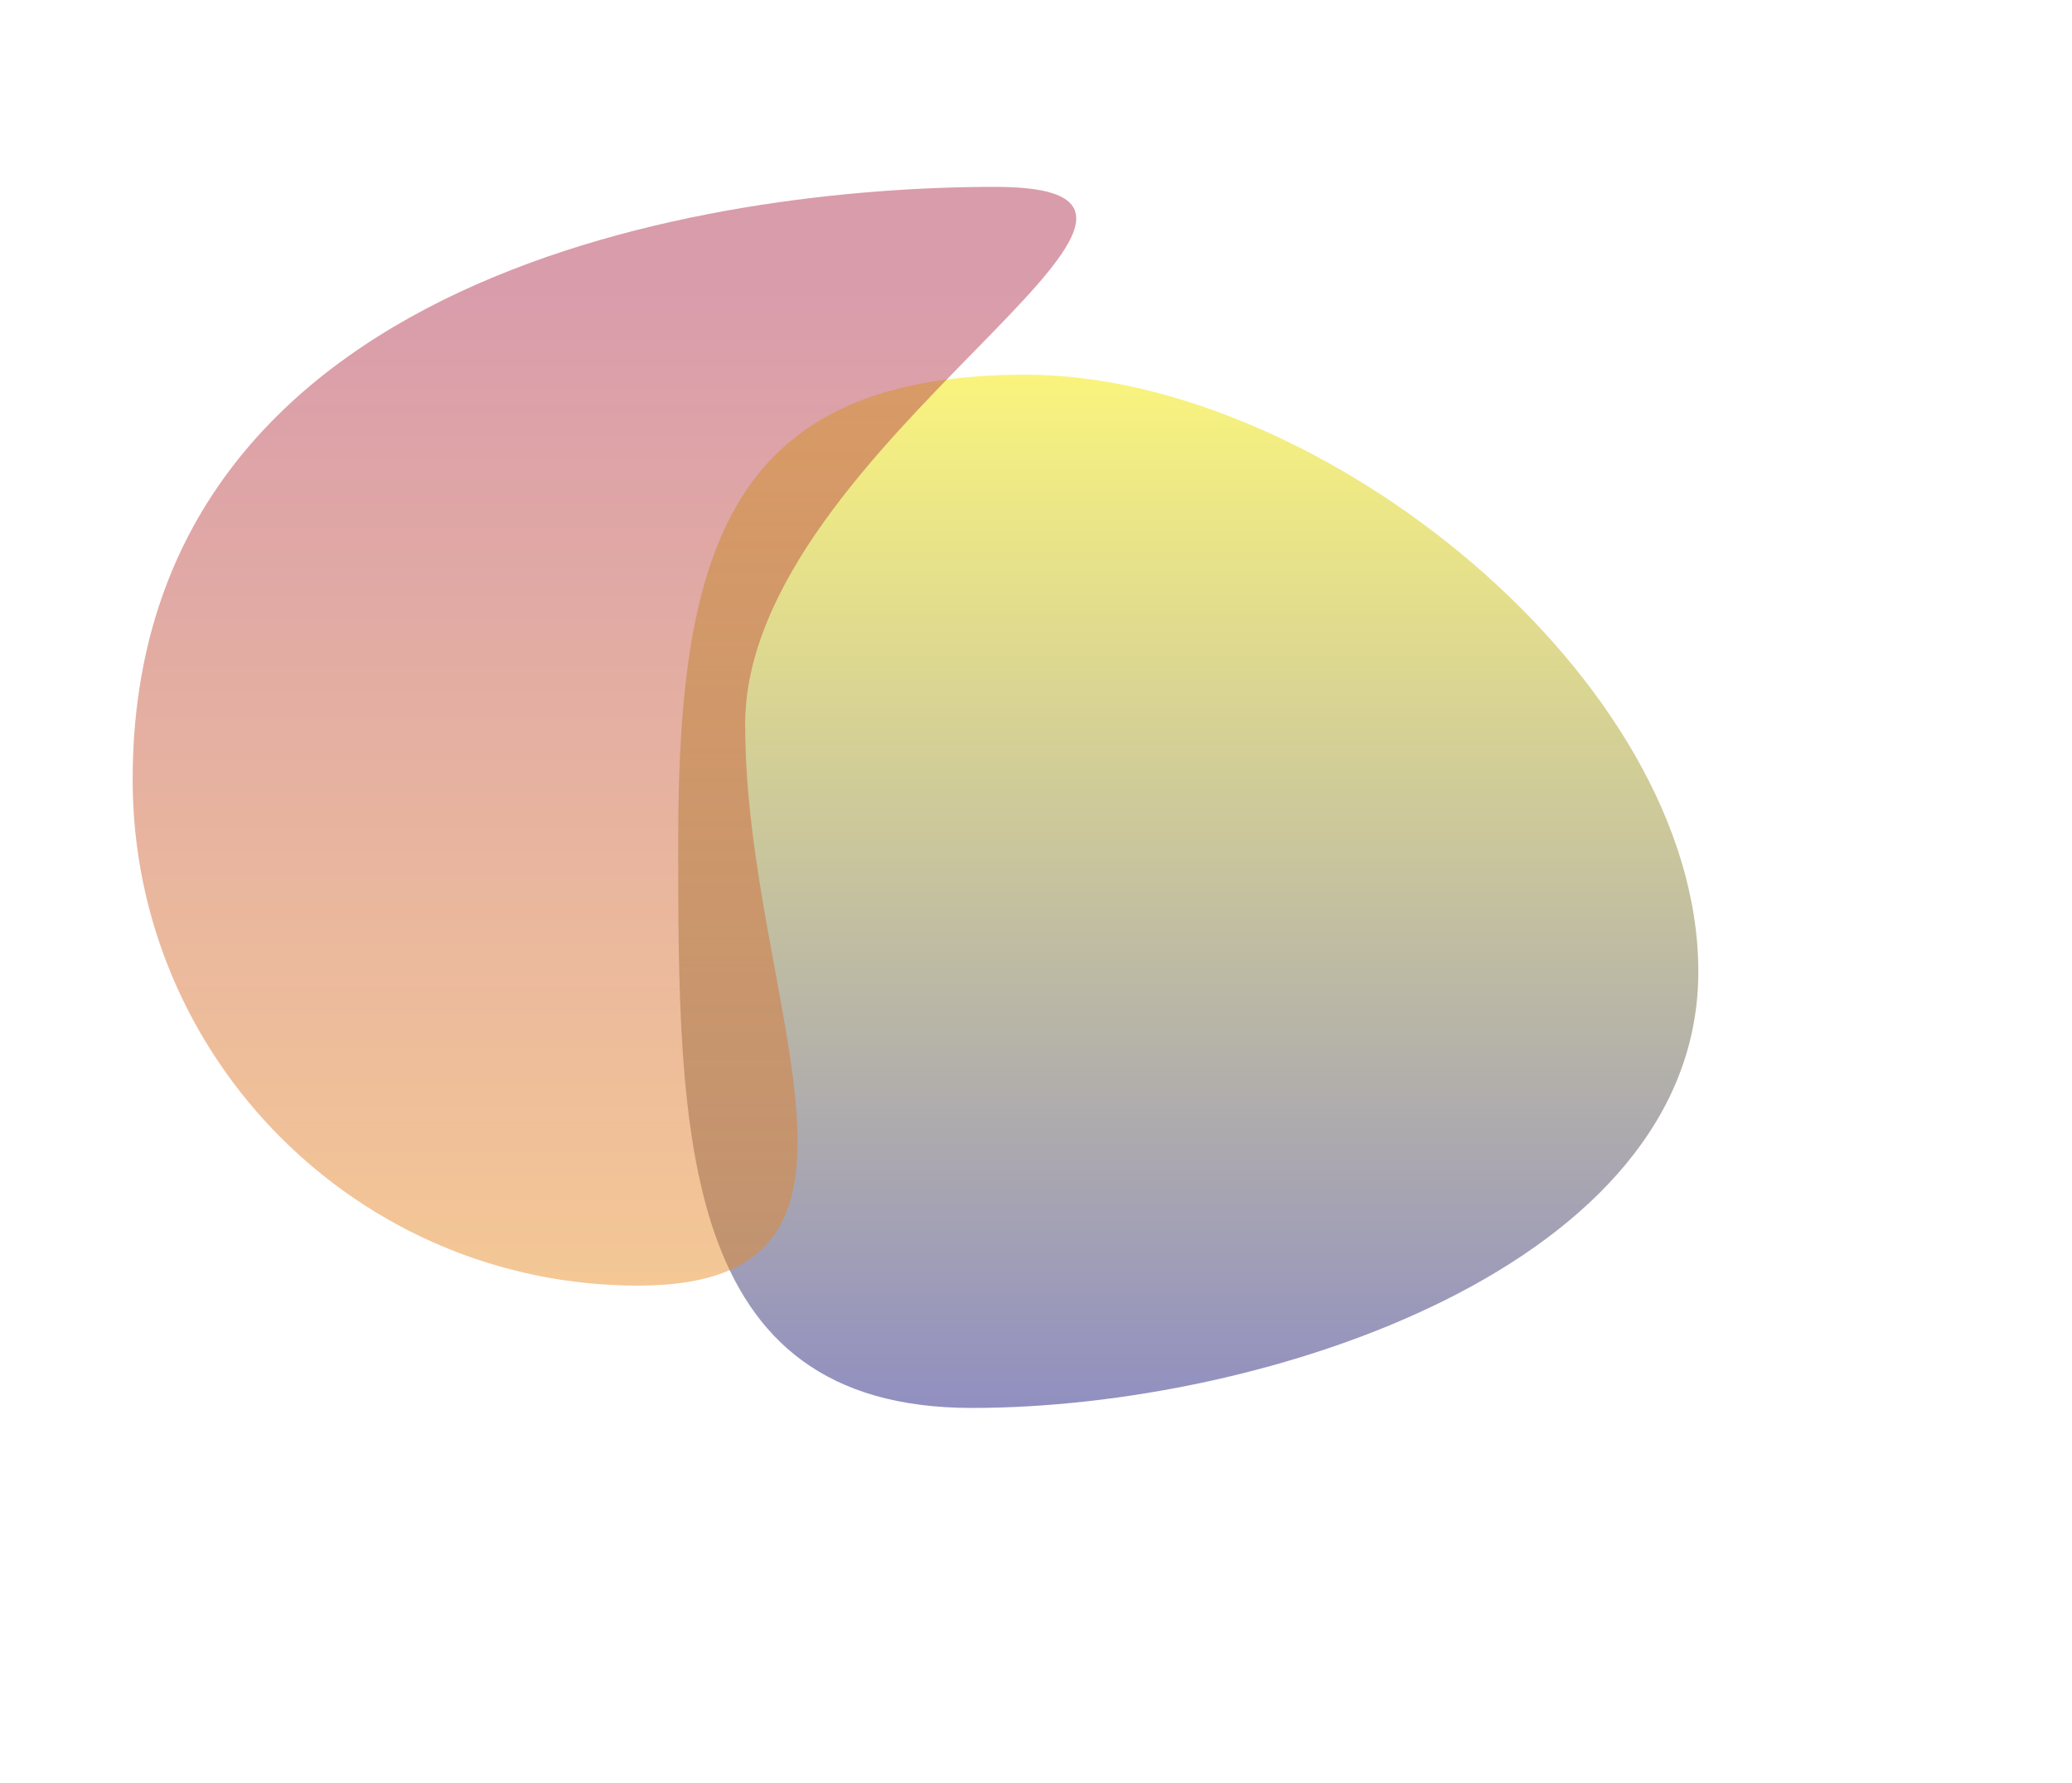 <svg width="1109" height="954" viewBox="0 0 1109 954" fill="none" xmlns="http://www.w3.org/2000/svg">
<g filter="url(#filter0_f_3255_91797)">
<path d="M909 520C909 677.255 677.491 753.471 520.236 753.471C362.98 753.471 363 606.755 363 449.5C363 292.245 391.745 200.5 549 200.5C706.255 200.5 909 362.745 909 520Z" fill="url(#paint0_linear_3255_91797)" fill-opacity="0.52"/>
</g>
<g filter="url(#filter1_f_3255_91797)">
<path d="M398.832 387.653C398.832 537.14 490.894 688 341.501 688C192.107 688 71 566.817 71 417.329C71 144.71 383.106 100 532.5 100C681.894 100 398.832 238.165 398.832 387.653Z" fill="url(#paint1_linear_3255_91797)" fill-opacity="0.48"/>
</g>
<defs>
<filter id="filter0_f_3255_91797" x="163" y="0.5" width="946" height="952.971" filterUnits="userSpaceOnUse" color-interpolation-filters="sRGB">
<feFlood flood-opacity="0" result="BackgroundImageFix"/>
<feBlend mode="normal" in="SourceGraphic" in2="BackgroundImageFix" result="shape"/>
<feGaussianBlur stdDeviation="100" result="effect1_foregroundBlur_3255_91797"/>
</filter>
<filter id="filter1_f_3255_91797" x="-29" y="0" width="705.032" height="788" filterUnits="userSpaceOnUse" color-interpolation-filters="sRGB">
<feFlood flood-opacity="0" result="BackgroundImageFix"/>
<feBlend mode="normal" in="SourceGraphic" in2="BackgroundImageFix" result="shape"/>
<feGaussianBlur stdDeviation="50" result="effect1_foregroundBlur_3255_91797"/>
</filter>
<linearGradient id="paint0_linear_3255_91797" x1="520.234" y1="184" x2="520.234" y2="753.471" gradientUnits="userSpaceOnUse">
<stop stop-color="#FBF003"/>
<stop offset="1" stop-color="#2C2987"/>
</linearGradient>
<linearGradient id="paint1_linear_3255_91797" x1="341.501" y1="146.659" x2="341.501" y2="688" gradientUnits="userSpaceOnUse">
<stop stop-color="#AE2F50"/>
<stop offset="1" stop-color="#E78A21"/>
</linearGradient>
</defs>
</svg>
